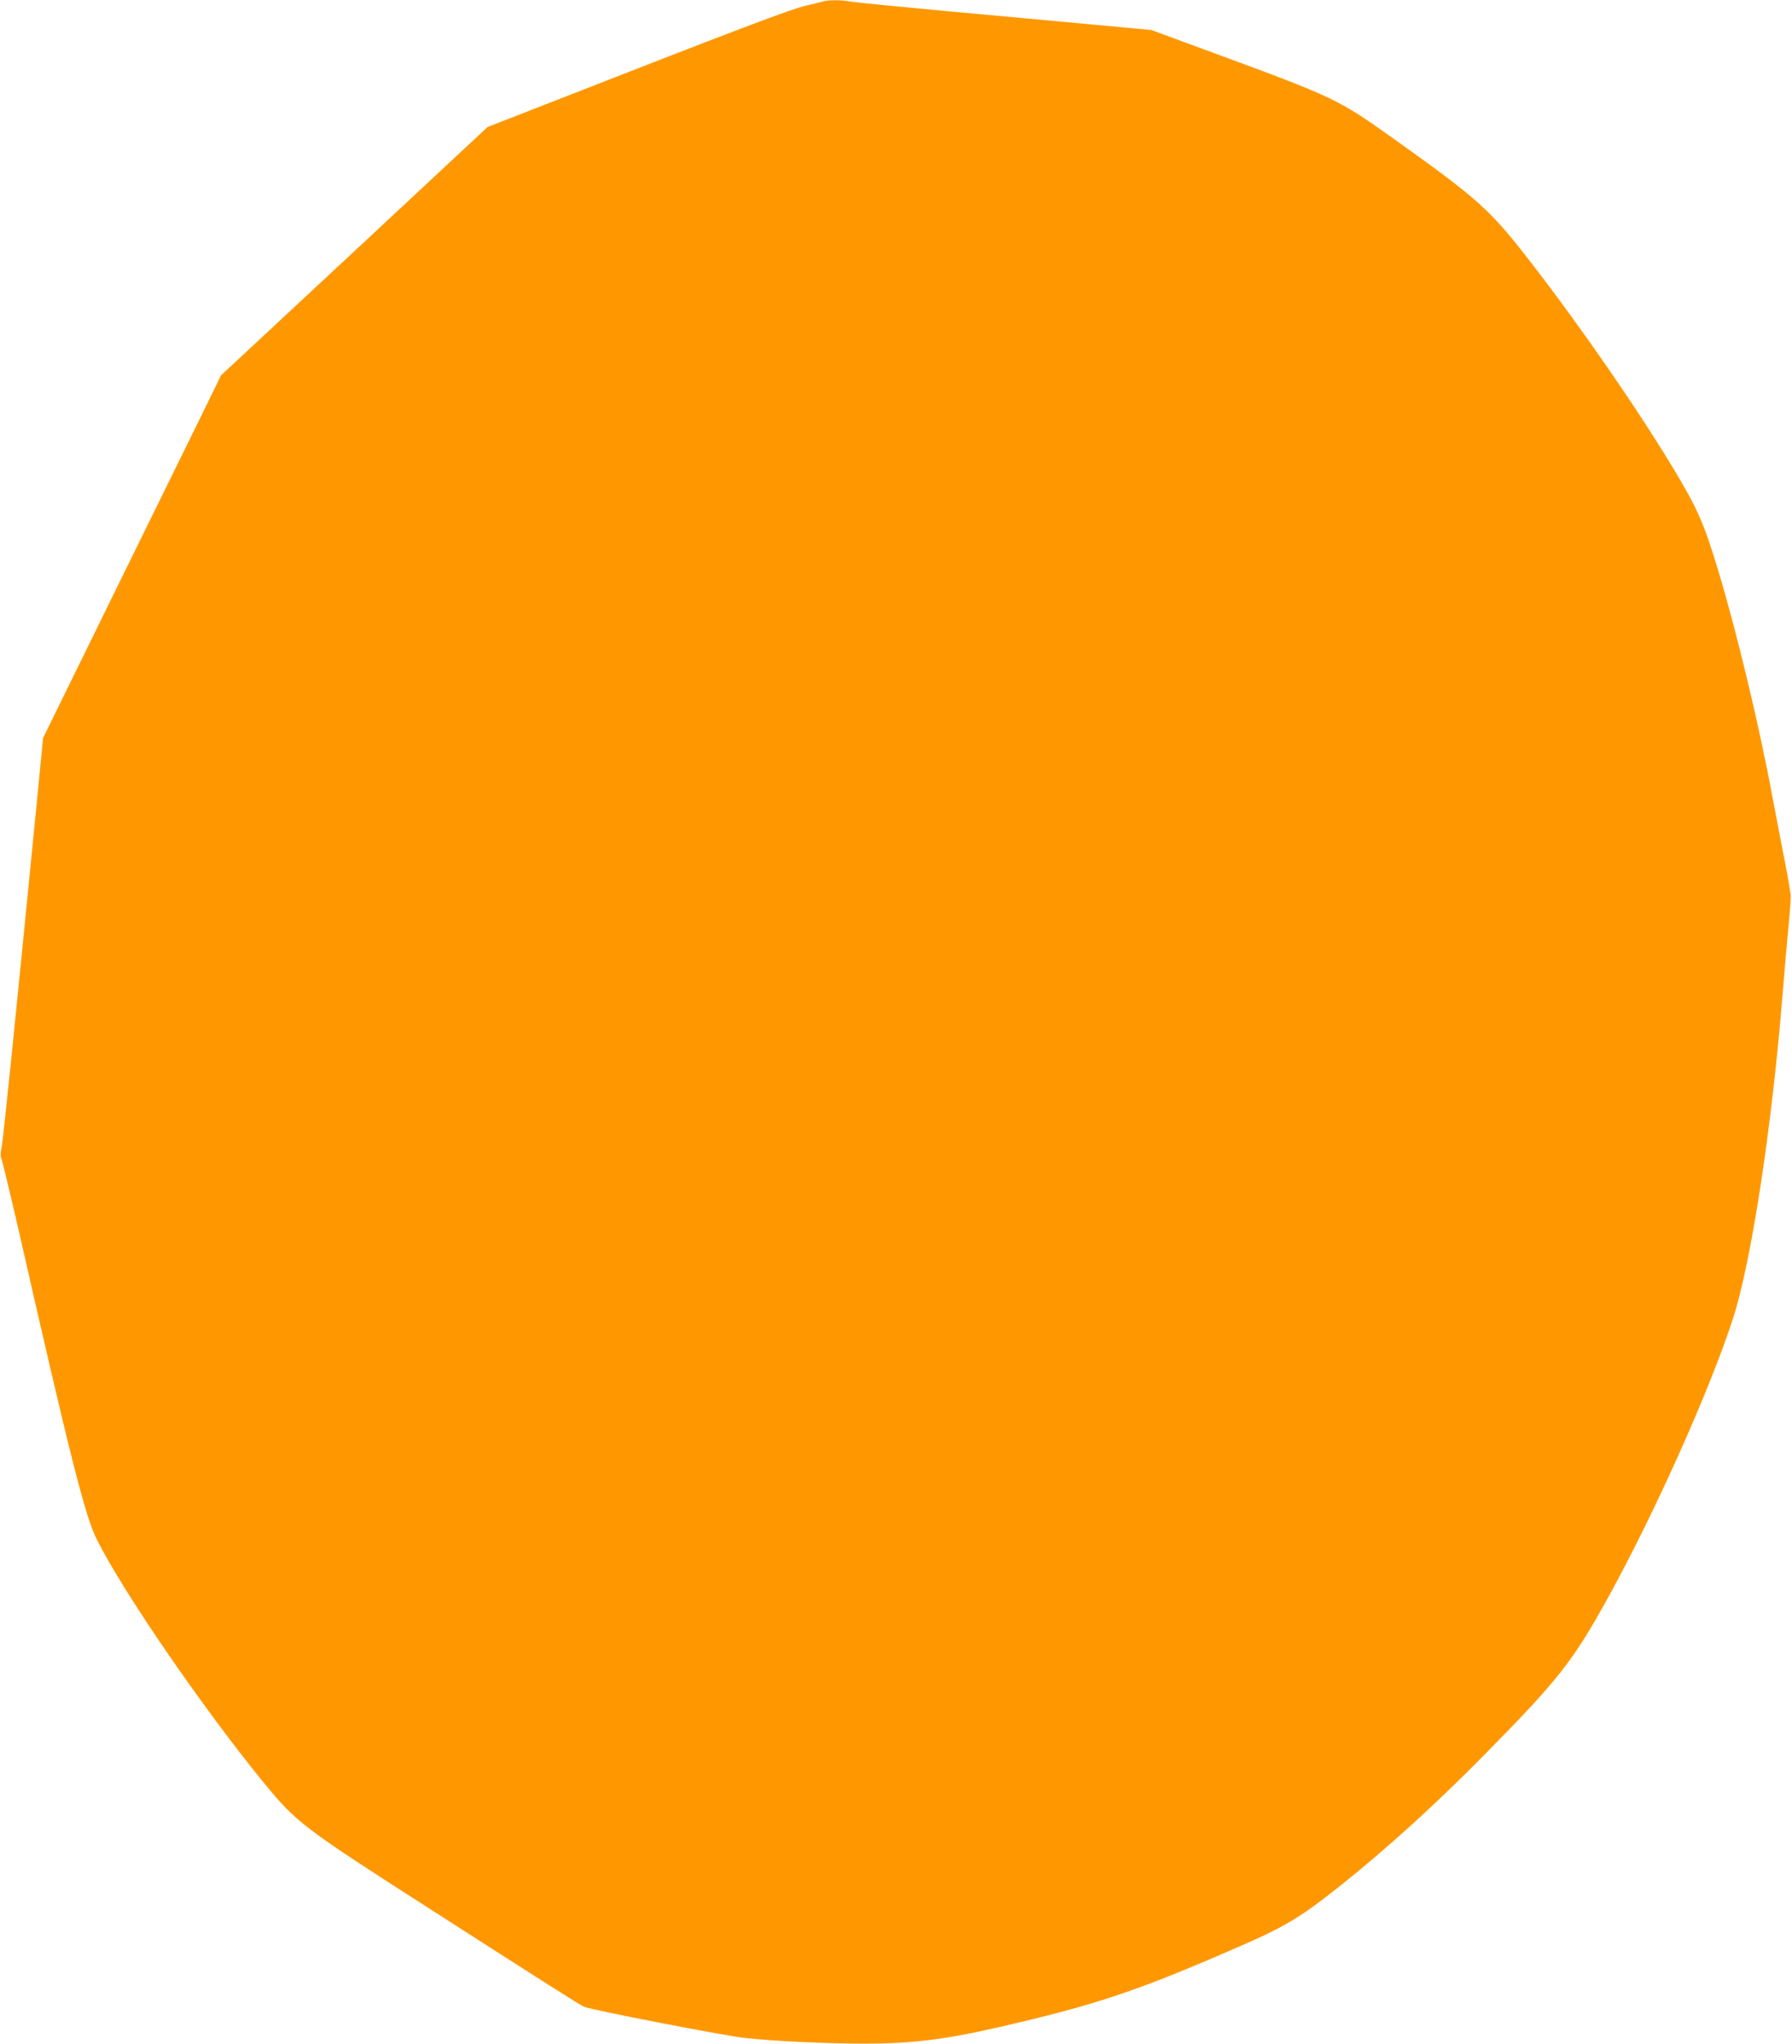 <?xml version="1.0" standalone="no"?>
<!DOCTYPE svg PUBLIC "-//W3C//DTD SVG 20010904//EN"
 "http://www.w3.org/TR/2001/REC-SVG-20010904/DTD/svg10.dtd">
<svg version="1.0" xmlns="http://www.w3.org/2000/svg"
 width="1123pt" height="1280pt" viewBox="0 0 1123 1280"
 preserveAspectRatio="xMidYMid meet">
<g transform="translate(0,1280) scale(0.1,-0.1)"
fill="#ff9800" stroke="none">
<path d="M5150 12789 c-14 -4 -54 -14 -90 -22 -102 -23 -398 -135 -1729 -655
l-275 -107 -835 -778 -836 -778 -101 -207 c-56 -114 -307 -625 -558 -1135
l-456 -929 -45 -461 c-134 -1360 -205 -2058 -215 -2104 -8 -35 -8 -58 -1 -71
5 -10 55 -218 111 -461 317 -1396 415 -1782 486 -1922 167 -334 670 -1064
1048 -1526 207 -251 240 -277 1057 -800 704 -452 924 -591 949 -602 47 -20
876 -181 1005 -195 174 -20 516 -36 757 -36 289 0 500 26 828 101 620 142 877
228 1520 509 284 123 383 183 633 382 293 234 600 513 902 820 459 465 551
582 768 974 296 536 638 1298 787 1755 114 350 243 1192 310 2019 11 140 28
332 37 425 9 94 16 184 15 200 0 17 -16 113 -36 215 -20 102 -55 282 -77 400
-82 444 -222 1030 -338 1415 -91 305 -132 397 -284 650 -226 375 -579 885
-892 1290 -260 335 -322 391 -864 778 -346 246 -369 257 -1116 532 l-400 147
-365 34 c-201 19 -612 56 -915 84 -302 28 -574 55 -604 60 -64 12 -146 11
-181 -1z"/>
</g>
</svg>
